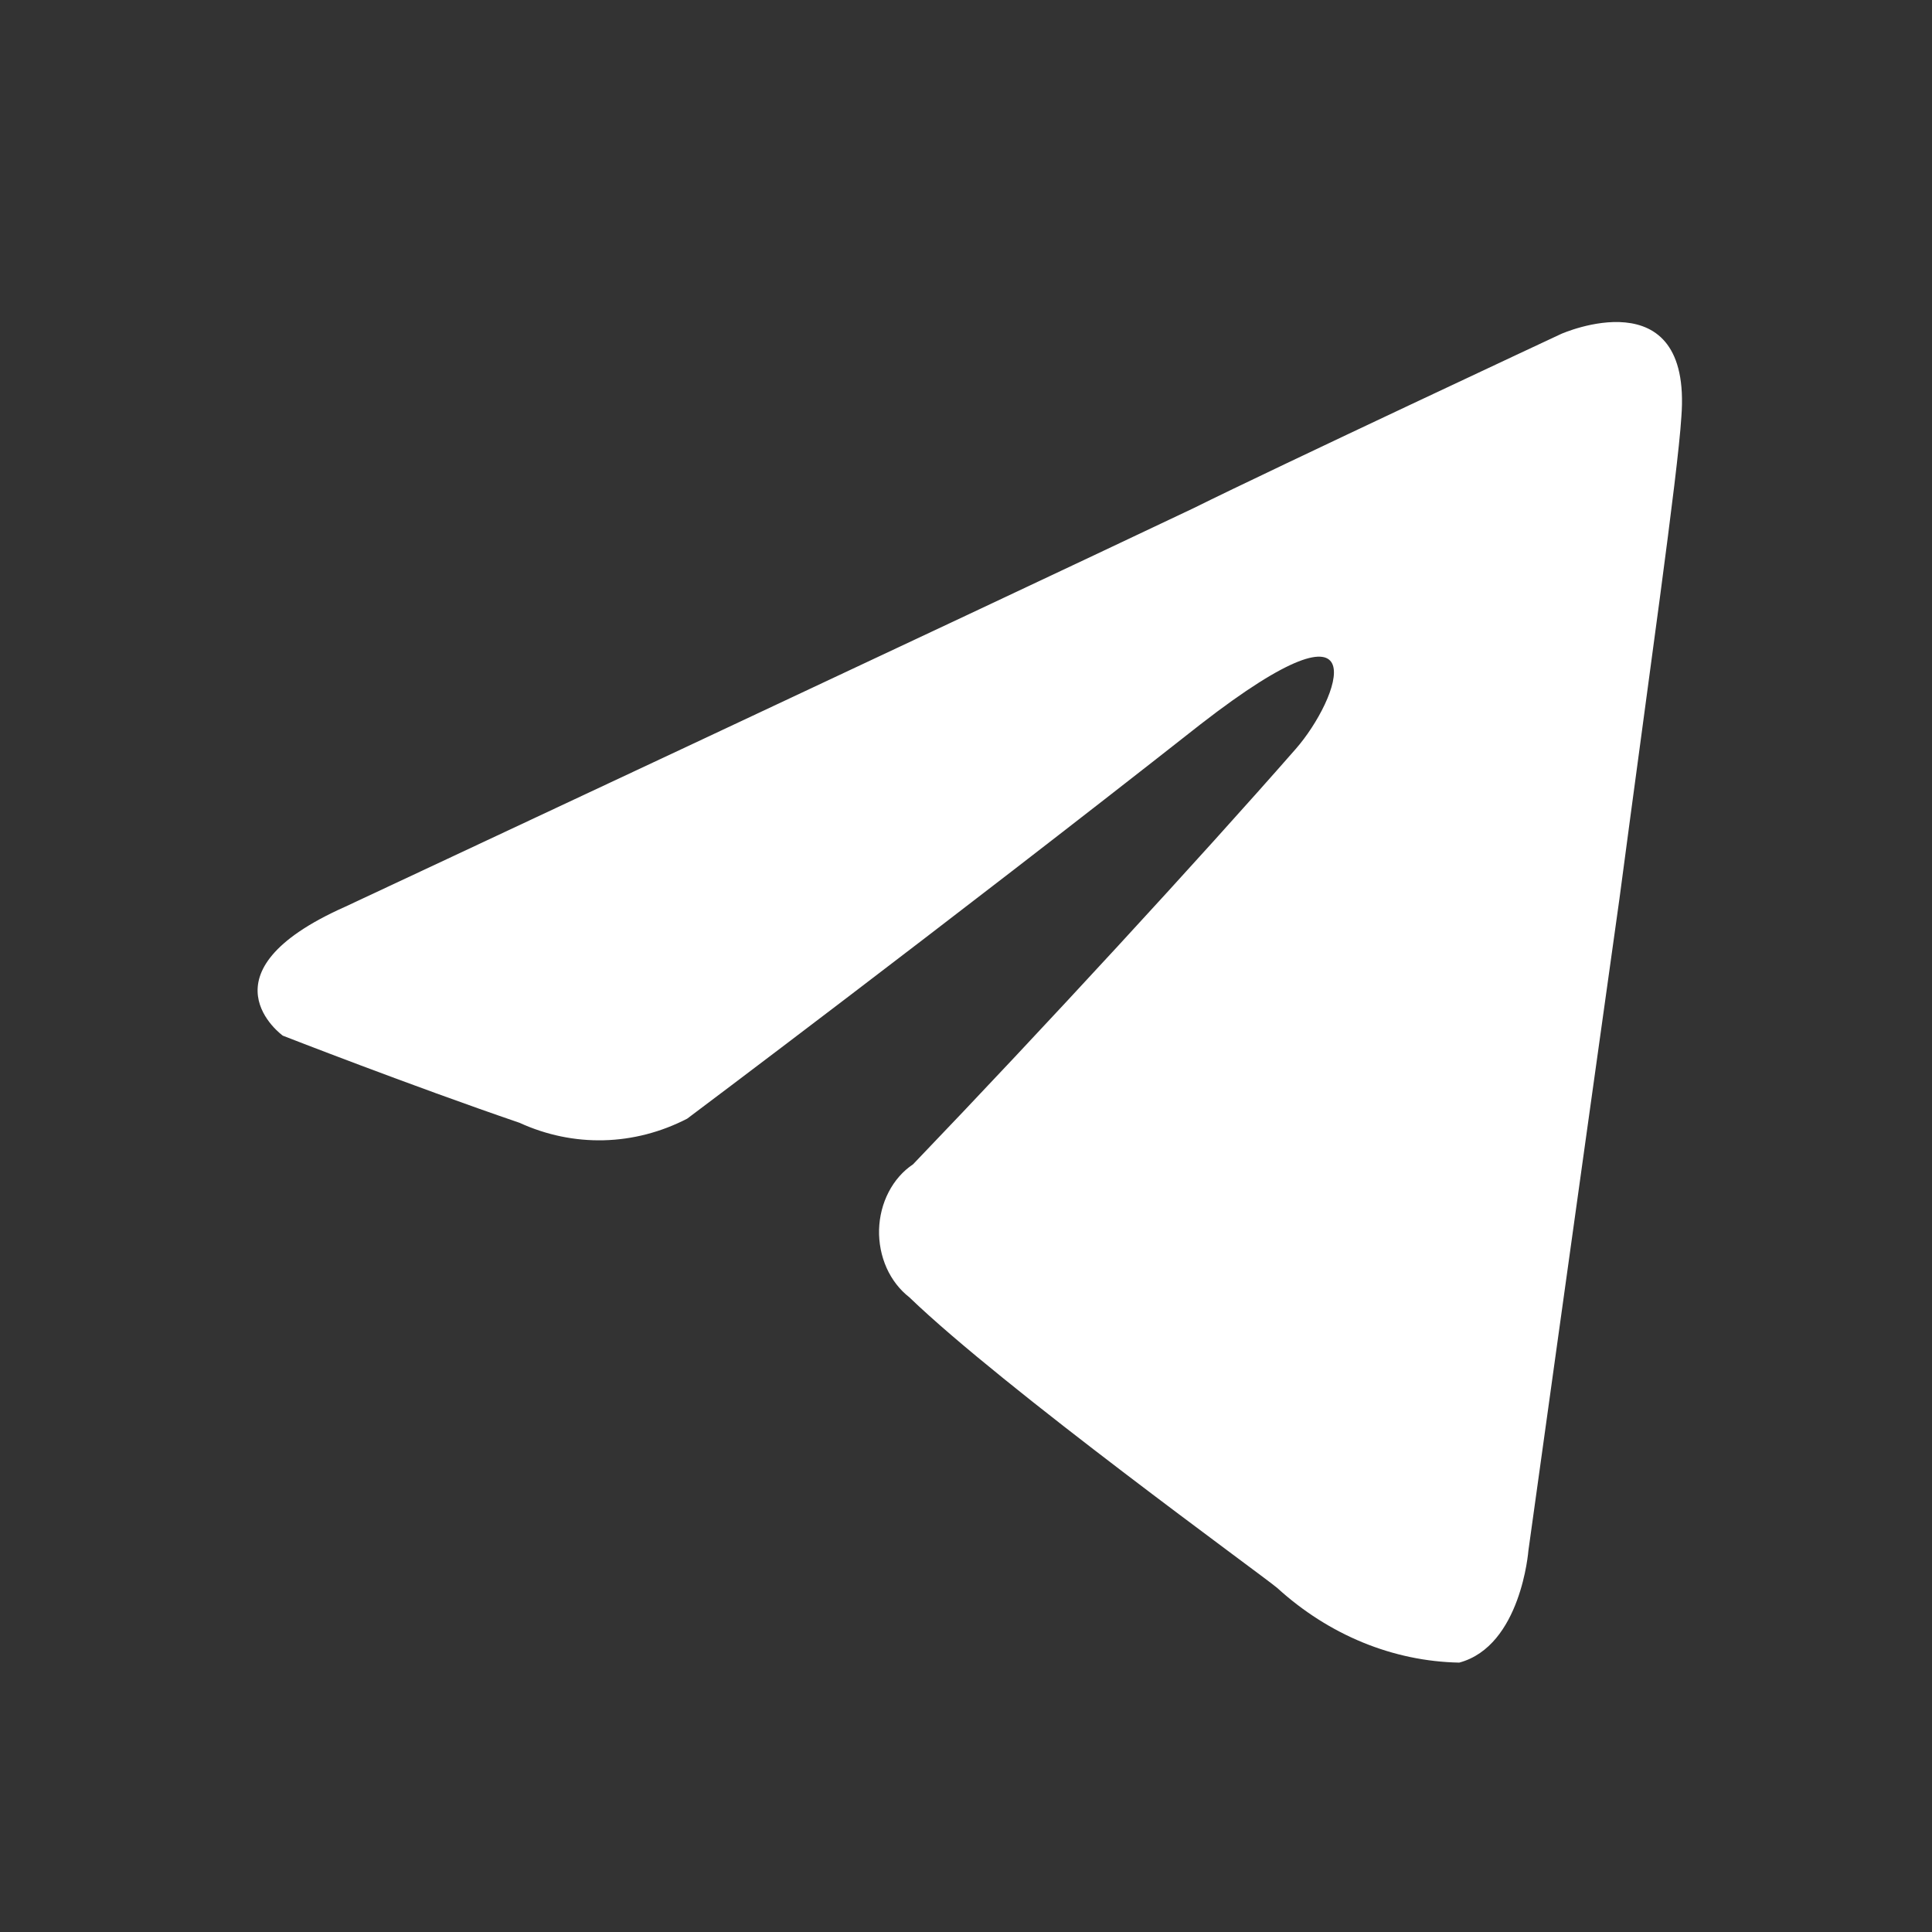 <?xml version="1.0" encoding="UTF-8"?> <svg xmlns="http://www.w3.org/2000/svg" width="30" height="30" viewBox="0 0 30 30" fill="none"><rect x="0" y="0" width="30" height="30" fill="#333333" stroke="none"/> <path d="M20.119 11.631C20.797 10.858 21.47 9.053 18.644 11.245C14.628 14.404 10.67 17.371 10.67 17.371C10.262 17.581 9.822 17.695 9.375 17.706C8.928 17.717 8.483 17.625 8.068 17.435C6.372 16.855 4.392 16.082 4.392 16.082C4.392 16.082 3.041 15.113 5.355 14.082C5.355 14.082 15.138 9.504 18.531 7.892C19.831 7.247 24.242 5.185 24.242 5.185C24.242 5.185 26.278 4.281 26.108 6.474C26.052 7.376 25.599 10.537 25.147 13.953C24.468 18.789 23.733 24.077 23.733 24.077C23.733 24.077 23.62 25.559 22.659 25.817C21.63 25.797 20.636 25.389 19.832 24.657C19.606 24.464 15.591 21.562 14.12 20.144C13.971 20.028 13.849 19.871 13.767 19.688C13.685 19.504 13.645 19.3 13.65 19.094C13.656 18.888 13.707 18.687 13.799 18.51C13.891 18.332 14.021 18.184 14.177 18.08C16.217 15.953 18.649 13.309 20.119 11.631Z" fill="white"></path> </svg> 